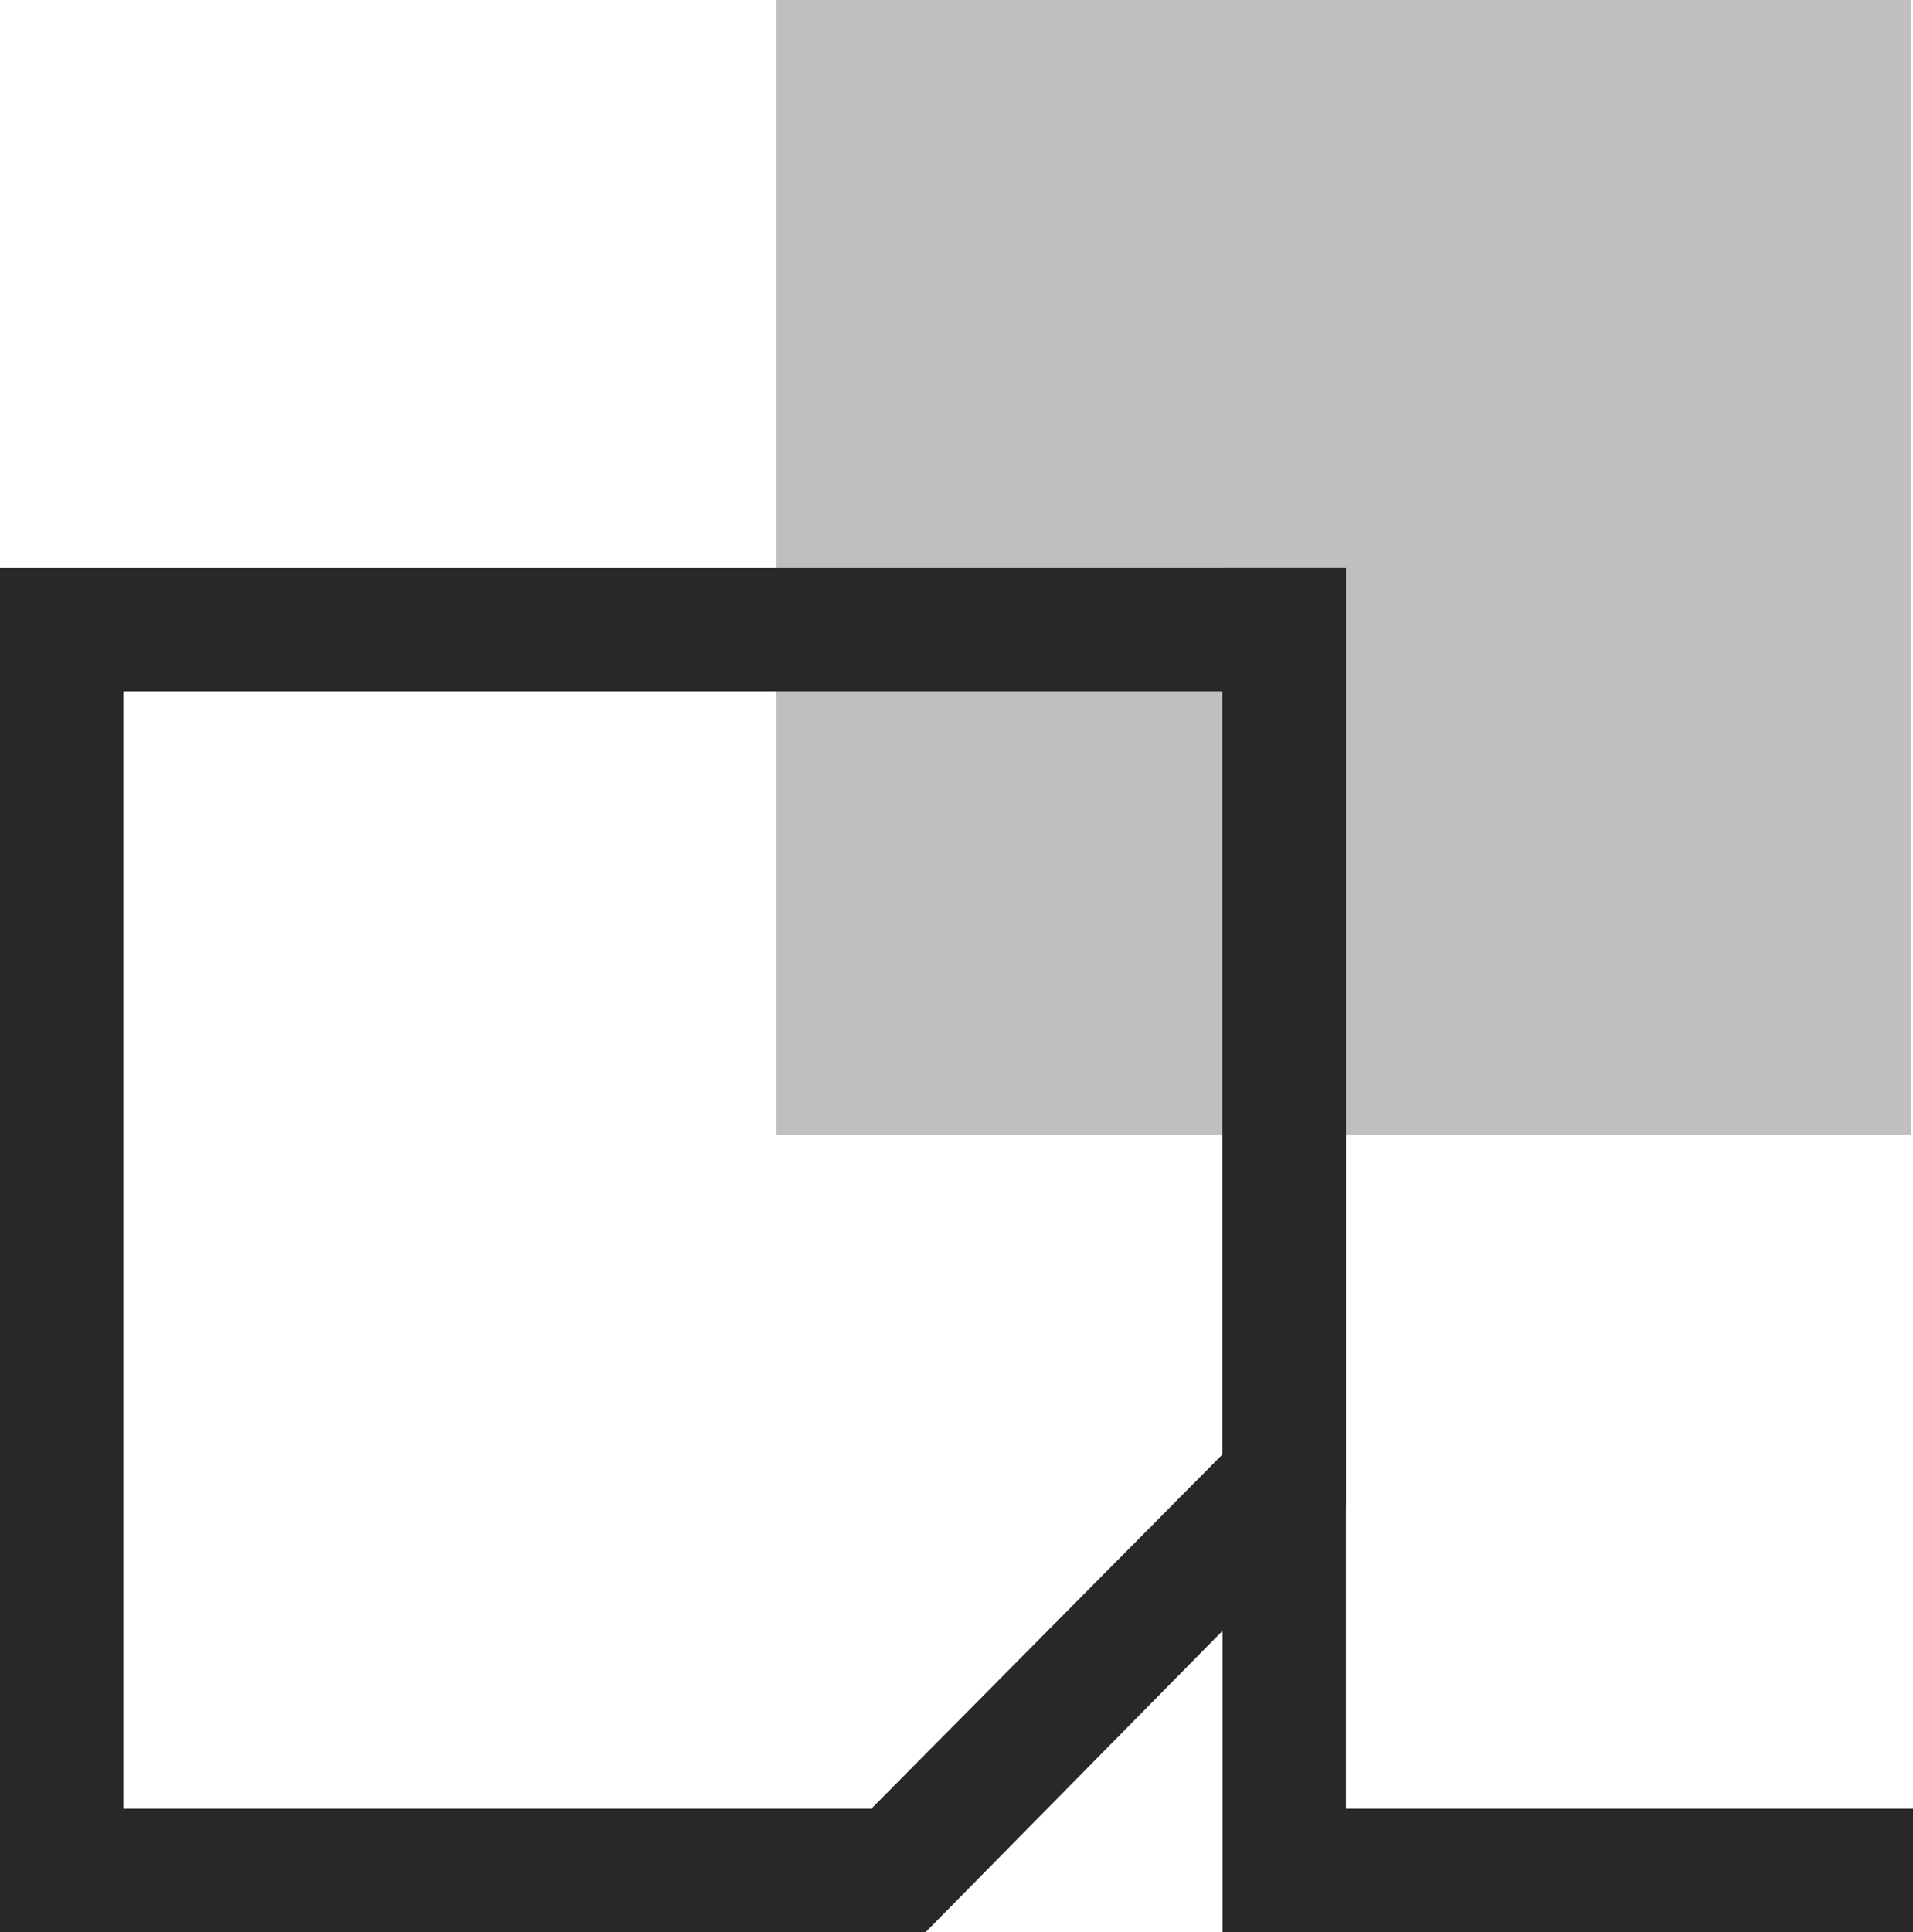 <svg xmlns="http://www.w3.org/2000/svg" viewBox="0 0 31 31.3"><defs><style>.cls-1{opacity:0.3;}.cls-2{fill:#282828;}</style></defs><g id="Layer_2" data-name="Layer 2"><g id="production"><g id="logo_default_black_alexandru_nastase_anodpixels.com"><g id="square-shape" class="cls-1"><rect class="cls-2" x="12.58" width="18.39" height="18.39"/></g><g id="square-a"><path class="cls-2" d="M15,31.3H0V9.2H21.81V24.39ZM2,29.3H14.12l5.69-5.74V11.2H2Z"/><polygon class="cls-2" points="31 31.3 19.81 31.3 19.81 9.2 21.81 9.2 21.81 29.3 31 29.3 31 31.3"/></g></g></g></g></svg>